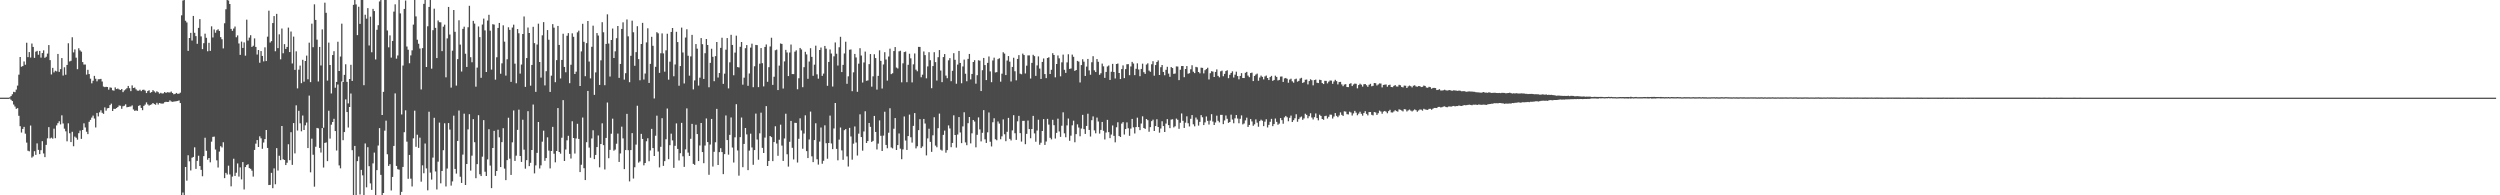 <svg xmlns="http://www.w3.org/2000/svg" width="1920" height="150"><path d="M0 75.000h1v1.000H0zM1 75.000h1v1.000H1zM2 75.000h1v1.000H2zM3 75.000h1v1.000H3zM4 75.000h1v1.000H4zM5 75.000h1v1.000H5zM6 75.000h1v1.000H6zM7 74.746h1v1.000H7zM8 73.803h1v2.863H8zM9 72.382h1v5.223H9zM10 70.491h1v9.769H10zM11 70.802h1v11.005H11zM12 68.797h1v14.836H12zM13 65.753h1v17.297H13zM14 57.344h1v31.572H14zM15 43.758h1v53.152H15zM16 51.276h1v50.513H16zM17 50.727h1v48.288H17zM18 47.216h1v50.236H18zM19 49.729h1v52.946H19zM20 32.808h1v76.702H20zM21 43.895h1v71.850H21zM22 39.990h1v76.242H22zM23 44.186h1v52.229H23zM24 33.426h1v87.597H24zM25 36.063h1v84.074H25zM26 44.458h1v71.666H26zM27 39.690h1v79.256H27zM28 39.088h1v71.062H28zM29 42.014h1v73.081H29zM30 39.109h1v79.270H30zM31 44.263h1v71.069H31zM32 40.739h1v67.711H32zM33 38.676h1v79.197H33zM34 44.394h1v76.306H34zM35 43.584h1v67.659H35zM36 41.174h1v65.054H36zM37 34.628h1v63.023H37zM38 46.163h1v60.172H38zM39 57.177h1v48.574H39zM40 52.105h1v54.376H40zM41 55.589h1v43.216H41zM42 54.339h1v51.822H42zM43 54.817h1v41.492H43zM44 41.412h1v53.209H44zM45 55.199h1v37.910H45zM46 53.101h1v42.460H46zM47 44.572h1v44.024H47zM48 57.992h1v36.812H48zM49 51.672h1v47.162H49zM50 57.401h1v43.461H50zM51 49.857h1v58.677H51zM52 33.220h1v61.522H52zM53 47.182h1v55.159H53zM54 46.678h1v62.426H54zM55 28.633h1v72.584H55zM56 40.228h1v72.090H56zM57 37.942h1v66.992H57zM58 44.268h1v61.488H58zM59 53.167h1v54.083H59zM60 37.065h1v65.239H60zM61 38.713h1v61.568H61zM62 39.693h1v66.972H62zM63 47.667h1v52.165H63zM64 49.585h1v45.129H64zM65 49.567h1v48.347H65zM66 57.319h1v43.861H66zM67 53.627h1v49.368H67zM68 56.868h1v36.672H68zM69 60.411h1v31.646H69zM70 64.016h1v26.294H70zM71 61.990h1v26.809H71zM72 58.282h1v32.776H72zM73 60.450h1v37.434H73zM74 62.448h1v24.282H74zM75 60.869h1v28.510H75zM76 60.837h1v25.413H76zM77 60.571h1v24.147H77zM78 62.636h1v24.003H78zM79 66.438h1v20.998H79zM80 66.920h1v15.571H80zM81 66.669h1v18.299H81zM82 66.836h1v16.386H82zM83 68.873h1v14.083H83zM84 67.147h1v13.596H84zM85 67.365h1v12.254H85zM86 69.321h1v15.908H86zM87 69.617h1v13.960H87zM88 67.106h1v16.574H88zM89 68.378h1v14.635H89zM90 67.982h1v14.260H90zM91 68.683h1v12.291H91zM92 69.104h1v12.115H92zM93 68.349h1v15.214H93zM94 70.757h1v10.868H94zM95 69.431h1v11.756H95zM96 68.639h1v11.481H96zM97 67.744h1v14.653H97zM98 66.007h1v16.146H98zM99 67.749h1v14.193H99zM100 70.010h1v11.772H100zM101 65.586h1v15.379H101zM102 67.598h1v16.480H102zM103 67.227h1v17.924H103zM104 68.612h1v16.175H104zM105 69.559h1v15.608H105zM106 69.695h1v11.607H106zM107 68.923h1v11.895H107zM108 69.978h1v12.893H108zM109 69.019h1v15.628H109zM110 68.850h1v12.438H110zM111 69.605h1v10.721H111zM112 71.489h1v7.153H112zM113 69.930h1v10.233H113zM114 69.337h1v11.753H114zM115 71.205h1v9.311H115zM116 70.695h1v9.421H116zM117 69.218h1v9.892H117zM118 70.198h1v9.730H118zM119 71.132h1v9.327H119zM120 70.068h1v8.894H120zM121 70.814h1v9.446H121zM122 71.926h1v7.201H122zM123 71.246h1v8.233H123zM124 71.844h1v7.789H124zM125 71.697h1v7.775H125zM126 70.670h1v7.832H126zM127 71.388h1v6.777H127zM128 70.789h1v7.546H128zM129 70.956h1v7.272H129zM130 71.031h1v6.004H130zM131 70.301h1v7.636H131zM132 71.416h1v6.839H132zM133 72.395h1v5.647H133zM134 72.100h1v5.754H134zM135 71.363h1v6.352H135zM136 72.050h1v5.454H136zM137 71.919h1v5.203H137zM138 71.155h1v8.011H138zM139 11.751h1v138.249H139zM140 0.396h1v147.455H140zM141 0.000h1v149.922H141zM142 15.932h1v112.332H142zM143 17.260h1v121.506H143zM144 39.072h1v80.192H144zM145 29.173h1v94.724H145zM146 25.227h1v105.690H146zM147 31.137h1v89.993H147zM148 12.234h1v108.267H148zM149 25.172h1v88.002H149zM150 27.775h1v101.893H150zM151 33.659h1v89.872H151zM152 21.394h1v98.196H152zM153 14.701h1v112.840H153zM154 27.958h1v102.481H154zM155 37.756h1v97.595H155zM156 33.188h1v86.700H156zM157 25.866h1v79.906H157zM158 29.041h1v86.759H158zM159 39.386h1v83.269H159zM160 32.872h1v88.494H160zM161 39.043h1v85.635H161zM162 20.215h1v88.585H162zM163 28.764h1v76.335H163zM164 22.643h1v82.243H164zM165 25.124h1v89.739H165zM166 23.220h1v99.924H166zM167 22.499h1v106.175H167zM168 23.742h1v92.676H168zM169 28.498h1v83.781H169zM170 30.180h1v83.065H170zM171 37.154h1v72.124H171zM172 17.871h1v118.915H172zM173 7.114h1v125.644H173zM174 0.000h1v134.030H174zM175 0.435h1v126.800H175zM176 3.088h1v130.886H176zM177 22.186h1v120.943H177zM178 23.648h1v111.957H178zM179 21.904h1v100.018H179zM180 20.352h1v114.786H180zM181 28.635h1v104.013H181zM182 27.182h1v98.368H182zM183 33.405h1v102.220H183zM184 42.121h1v86.450H184zM185 31.975h1v105.789H185zM186 36.806h1v87.647H186zM187 32.554h1v112.958H187zM188 42.764h1v85.535H188zM189 15.122h1v111.636H189zM190 31.153h1v94.953H190zM191 28.867h1v100.272H191zM192 27.040h1v102.603H192zM193 36.044h1v95.052H193zM194 35.122h1v100.522H194zM195 29.471h1v85.653H195zM196 36.044h1v74.280H196zM197 41.888h1v65.688H197zM198 38.390h1v74.500H198zM199 48.180h1v56.521H199zM200 39.240h1v67.008H200zM201 42.934h1v71.335H201zM202 47.145h1v62.316H202zM203 36.353h1v70.469H203zM204 46.882h1v52.948H204zM205 28.180h1v85.424H205zM206 8.205h1v133.937H206zM207 32.691h1v109.286H207zM208 31.574h1v101.186H208zM209 17.695h1v126.851H209zM210 12.344h1v117.004H210zM211 39.368h1v102.168H211zM212 10.668h1v103.112H212zM213 36.983h1v94.008H213zM214 26.369h1v93.246H214zM215 45.547h1v77.414H215zM216 21.906h1v74.838H216zM217 40.890h1v81.422H217zM218 33.909h1v88.968H218zM219 37.598h1v89.169H219zM220 36.042h1v88.950H220zM221 21.176h1v89.622H221zM222 39.995h1v83.028H222zM223 24.209h1v77.296H223zM224 48.740h1v77.897H224zM225 28.104h1v66.395H225zM226 53.634h1v64.198H226zM227 39.407h1v41.494H227zM228 67.882h1v32.353H228zM229 53.517h1v31.584H229zM230 50.404h1v44.292H230zM231 63.902h1v36.974H231zM232 45.923h1v42.806H232zM233 62.707h1v37.121H233zM234 46.829h1v49.405H234zM235 42.689h1v51.410H235zM236 60.867h1v52.823H236zM237 32.769h1v40.652H237zM238 63.062h1v69.305H238zM239 18.157h1v88.359H239zM240 36.241h1v82.596H240zM241 3.326h1v140.050H241zM242 15.319h1v97.349H242zM243 30.469h1v67.763H243zM244 62.569h1v36.063H244zM245 36.026h1v77.599H245zM246 50.258h1v66.865H246zM247 22.575h1v75.786H247zM248 98.118h1v30.566H248zM249 2.035h1v107.738H249zM250 9.842h1v99.501H250zM251 61.878h1v61.877H251zM252 32.696h1v52.355H252zM253 49.924h1v56.532H253zM254 71.789h1v23.962H254zM255 42.279h1v51.426H255zM256 39.317h1v51.915H256zM257 67.376h1v33.296H257zM258 62.901h1v52.704H258zM259 32.030h1v32.888H259zM260 54.520h1v72.521H260zM261 43.442h1v85.851H261zM262 18.162h1v44.408H262zM263 62.970h1v44.713H263zM264 57.491h1v43.912H264zM265 49.347h1v27.010H265zM266 62.881h1v23.161H266zM267 79.422h1v18.531H267zM268 60.693h1v21.490H268zM269 49.791h1v22.060H269zM270 62.171h1v53.200H270zM271 3.763h1v146.237H271zM272 0.000h1v112.094H272zM273 3.392h1v146.608H273zM274 26.983h1v96.777H274zM275 5.175h1v115.026H275zM276 18.313h1v131.062H276zM277 0.000h1v130.480H277zM278 0.000h1v134.655H278zM279 65.433h1v84.567H279zM280 11.314h1v98.889H280zM281 14.317h1v129.556H281zM282 6.228h1v106.843H282zM283 34.909h1v92.747H283zM284 12.778h1v128.084H284zM285 40.148h1v105.654H285zM286 6.809h1v118.702H286zM287 8.510h1v108.702H287zM288 45.676h1v104.324H288zM289 22.895h1v107.771H289zM290 19.373h1v92.408H290zM291 1.103h1v97.308H291zM292 0.000h1v134.321H292zM293 88.328h1v61.672H293zM294 70.548h1v77.687H294zM295 0.000h1v100.343H295zM296 0.000h1v92.682H296zM297 23.421h1v95.058H297zM298 36.374h1v91.083H298zM299 27.171h1v98.911H299zM300 44.257h1v102.042H300zM301 31.421h1v104.484H301zM302 8.920h1v103.135H302zM303 3.351h1v68.358H303zM304 45.051h1v82.381H304zM305 42.613h1v87.336H305zM306 0.000h1v130.316H306zM307 10.270h1v139.416H307zM308 87.902h1v59.436H308zM309 50.327h1v77.895H309zM310 6.841h1v94.714H310zM311 0.398h1v84.357H311zM312 35.715h1v73.097H312zM313 38.205h1v99.126H313zM314 48.564h1v70.415H314zM315 42.561h1v94.667H315zM316 38.649h1v104.551H316zM317 18.908h1v87.315H317zM318 0.000h1v84.984H318zM319 12.605h1v100.121H319zM320 30.512h1v72.975H320zM321 33.598h1v79.963H321zM322 37.289h1v68.448H322zM323 68.706h1v70.795H323zM324 36.967h1v89.989H324zM325 2.955h1v130.105H325zM326 0.000h1v110.228H326zM327 51.446h1v77.865H327zM328 20.194h1v125.990H328zM329 5.349h1v80.461H329zM330 0.000h1v132.550H330zM331 52.723h1v85.194H331zM332 23.172h1v97.883H332zM333 6.670h1v83.826H333zM334 21.380h1v110.307H334zM335 44.570h1v100.925H335zM336 15.701h1v108.473H336zM337 17.054h1v77.079H337zM338 17.139h1v123.674H338zM339 39.283h1v92.044H339zM340 20.471h1v94.882H340zM341 18.929h1v75.747H341zM342 59.413h1v83.812H342zM343 29.478h1v99.943H343zM344 5.328h1v89.191H344zM345 26.505h1v73.039H345zM346 67.271h1v75.249H346zM347 38.937h1v100.399H347zM348 7.663h1v81.183H348zM349 24.406h1v105.324H349zM350 65.728h1v67.611H350zM351 45.422h1v62.825H351zM352 15.582h1v69.329H352zM353 34.234h1v101.520H353zM354 54.957h1v85.542H354zM355 22.176h1v96.583H355zM356 20.462h1v66.832H356zM357 41.247h1v100.845H357zM358 51.393h1v74.542H358zM359 20.963h1v78.423H359zM360 4.431h1v83.295H360zM361 43.911h1v87.130H361zM362 47.811h1v71.721H362zM363 16.047h1v75.472H363zM364 18.114h1v91.105H364zM365 66.579h1v70.280H365zM366 51.938h1v74.130H366zM367 20.318h1v68.177H367zM368 28.503h1v105.308H368zM369 59.731h1v75.464H369zM370 18.832h1v101.478H370zM371 14.287h1v77.978H371zM372 23.360h1v108.526H372zM373 55.302h1v79.854H373zM374 15.788h1v106.612H374zM375 11.391h1v87.855H375zM376 23.547h1v103.616H376zM377 53.442h1v91.044H377zM378 18.569h1v95.074H378zM379 18.876h1v81.652H379zM380 61.189h1v73.862H380zM381 43.984h1v87.336H381zM382 21.435h1v78.201H382zM383 17.608h1v87.843H383zM384 56.609h1v71.717H384zM385 48.656h1v60.499H385zM386 19.469h1v78.974H386zM387 32.023h1v97.482H387zM388 58.040h1v80.294H388zM389 45.538h1v77.425H389zM390 20.947h1v69.452H390zM391 22.952h1v98.913H391zM392 62.899h1v71.438H392zM393 21.146h1v88.143H393zM394 18.954h1v65.900H394zM395 48.885h1v74.695H395zM396 63.929h1v55.610H396zM397 22.348h1v77.409H397zM398 25.523h1v58.695H398zM399 56.529h1v63.260H399zM400 49.585h1v74.759H400zM401 26.109h1v65.850H401zM402 12.650h1v102.289H402zM403 66.733h1v62.805H403zM404 44.582h1v78.396H404zM405 21.153h1v64.231H405zM406 25.335h1v102.259H406zM407 65.788h1v59.222H407zM408 49.876h1v65.345H408zM409 20.572h1v59.711H409zM410 33.115h1v100.073H410zM411 70.567h1v56.462H411zM412 34.213h1v83.184H412zM413 18.153h1v75.538H413zM414 47.639h1v81.717H414zM415 59.608h1v67.355H415zM416 27.150h1v81.652H416zM417 16.997h1v83.344H417zM418 65.607h1v57.904H418zM419 54.680h1v66.709H419zM420 23.080h1v82.412H420zM421 30.531h1v85.141H421zM422 70.626h1v58.714H422zM423 58.118h1v57.828H423zM424 18.510h1v78.949H424zM425 21.245h1v96.827H425zM426 63.137h1v61.539H426zM427 46.179h1v69.787H427zM428 19.915h1v63.103H428zM429 34.486h1v82.261H429zM430 60.265h1v57.746H430zM431 46.051h1v59.723H431zM432 25.916h1v50.979H432zM433 51.423h1v72.214H433zM434 55.515h1v59.302H434zM435 27.422h1v80.377H435zM436 25.468h1v78.803H436zM437 63.913h1v54.274H437zM438 49.741h1v72.031H438zM439 25.596h1v67.512H439zM440 28.255h1v77.754H440zM441 56.824h1v61.115H441zM442 55.037h1v51.312H442zM443 24.822h1v70.249H443zM444 23.547h1v83.156H444zM445 66.037h1v66.112H445zM446 39.459h1v87.061H446zM447 18.288h1v71.995H447zM448 32.098h1v97.093H448zM449 58.514h1v79.760H449zM450 33.147h1v76.065H450zM451 16.127h1v53.714H451zM452 47.232h1v66.102H452zM453 60.223h1v60.941H453zM454 35.930h1v70.426H454zM455 19.707h1v80.343H455zM456 72.883h1v49.348H456zM457 55.614h1v63.379H457zM458 25.385h1v87.567H458zM459 27.278h1v76.777H459zM460 65.215h1v63.294H460zM461 46.358h1v64.218H461zM462 17.068h1v77.665H462zM463 24.792h1v86.672H463zM464 65.421h1v64.734H464zM465 33.765h1v72.144H465zM466 11.021h1v67.749H466zM467 33.430h1v88.093H467zM468 58.768h1v56.327H468zM469 30.698h1v72.000H469zM470 21.893h1v69.244H470zM471 44.522h1v71.206H471zM472 39.418h1v75.466H472zM473 29.333h1v81.053H473zM474 19.993h1v82.595H474zM475 59.802h1v64.571H475zM476 49.086h1v68.785H476zM477 22.236h1v75.021H477zM478 17.175h1v89.100H478zM479 61.150h1v68.769H479zM480 56.241h1v59.016H480zM481 14.939h1v72.517H481zM482 27.894h1v87.478H482zM483 63.119h1v76.188H483zM484 42.858h1v72.383H484zM485 15.862h1v86.369H485zM486 24.792h1v112.305H486zM487 50.560h1v77.879H487zM488 40.061h1v71.014H488zM489 20.139h1v61.057H489zM490 45.399h1v79.504H490zM491 61.665h1v62.264H491zM492 33.804h1v68.990H492zM493 17.537h1v89.171H493zM494 61.057h1v65.904H494zM495 56.447h1v68.719H495zM496 32.584h1v75.928H496zM497 21.721h1v84.470H497zM498 63.689h1v60.154H498zM499 49.075h1v66.487H499zM500 28.283h1v70.705H500zM501 35.184h1v78.542H501zM502 75.643h1v44.146H502zM503 51.308h1v52.955H503zM504 24.706h1v64.149H504zM505 25.623h1v90.760H505zM506 55.982h1v72.592H506zM507 40.919h1v71.799H507zM508 25.626h1v65.175H508zM509 41.013h1v86.379H509zM510 55.042h1v68.730H510zM511 38.642h1v68.308H511zM512 25.893h1v57.479H512zM513 61.196h1v61.079H513zM514 47.340h1v64.193H514zM515 24.500h1v78.139H515zM516 21.508h1v86.310H516zM517 58.589h1v70.314H517zM518 49.489h1v62.511H518zM519 24.426h1v70.329H519zM520 32.302h1v82.087H520zM521 65.852h1v57.371H521zM522 50.723h1v66.924H522zM523 21.204h1v73.181H523zM524 40.318h1v79.732H524zM525 64.091h1v64.059H525zM526 28.802h1v85.912H526zM527 22.497h1v60.750H527zM528 42.810h1v74.372H528zM529 58.127h1v61.648H529zM530 43.332h1v63.257H530zM531 26.797h1v68.326H531zM532 68.642h1v57.229H532zM533 61.743h1v64.853H533zM534 33.852h1v61.945H534zM535 37.367h1v65.592H535zM536 65.749h1v57.954H536zM537 59.633h1v52.088H537zM538 29.247h1v65.204H538zM539 33.955h1v82.820H539zM540 60.610h1v64.727H540zM541 40.871h1v70.916H541zM542 29.942h1v61.062H542zM543 34.550h1v74.562H543zM544 67.028h1v67.238H544zM545 48.280h1v62.747H545zM546 37.429h1v53.902H546zM547 43.623h1v84.251H547zM548 62.375h1v54.196H548zM549 43.121h1v66.141H549zM550 32.254h1v51.366H550zM551 59.523h1v67.217H551zM552 56.065h1v60.795H552zM553 36.754h1v77.077H553zM554 28.992h1v87.773H554zM555 64.394h1v69.353H555zM556 56.564h1v61.834H556zM557 38.129h1v50.572H557zM558 29.253h1v78.322H558zM559 67.882h1v50.914H559zM560 47.866h1v55.708H560zM561 26.733h1v63.474H561zM562 34.504h1v78.794H562zM563 57.804h1v67.043H563zM564 40.400h1v65.070H564zM565 27.386h1v52.625H565zM566 51.501h1v64.031H566zM567 51.798h1v83.104H567zM568 35.932h1v69.400H568zM569 32.259h1v58.022H569zM570 65.016h1v63.393H570zM571 59.644h1v50.886H571zM572 37.003h1v61.282H572zM573 34.600h1v68.597H573zM574 65.872h1v64.812H574zM575 56.440h1v59.236H575zM576 36.548h1v66.118H576zM577 33.559h1v79.709H577zM578 66.987h1v59.591H578zM579 50.871h1v64.404H579zM580 34.506h1v52.762H580zM581 34.660h1v72.486H581zM582 66.930h1v55.757H582zM583 48.921h1v53.472H583zM584 36.916h1v49.604H584zM585 48.560h1v64.994H585zM586 66.367h1v51.113H586zM587 36.026h1v69.675H587zM588 34.140h1v47.354H588zM589 62.803h1v64.670H589zM590 51.627h1v72.003H590zM591 35.674h1v68.787H591zM592 28.970h1v76.328H592zM593 65.183h1v58.563H593zM594 58.935h1v50.154H594zM595 38.585h1v58.411H595zM596 38.079h1v72.151H596zM597 69.164h1v50.481H597zM598 50.400h1v56.910H598zM599 33.378h1v62.378H599zM600 33.721h1v78.121H600zM601 67.996h1v55.597H601zM602 47.134h1v59.188H602zM603 38.278h1v49.093H603zM604 40.297h1v78.201H604zM605 58.424h1v69.506H605zM606 40.327h1v68.601H606zM607 34.225h1v58.652H607zM608 56.875h1v56.629H608zM609 56.930h1v65.553H609zM610 39.670h1v54.619H610zM611 38.654h1v55.763H611zM612 68.557h1v56.258H612zM613 60.127h1v46.471H613zM614 36.813h1v54.081H614zM615 37.988h1v62.229H615zM616 66.989h1v47.238H616zM617 51.624h1v50.916H617zM618 39.780h1v48.796H618zM619 41.769h1v74.308H619zM620 60.526h1v60.859H620zM621 47.237h1v59.856H621zM622 37.012h1v48.677H622zM623 43.698h1v76.349H623zM624 58.193h1v66.315H624zM625 49.686h1v57.871H625zM626 35.083h1v59.572H626zM627 57.092h1v65.226H627zM628 60.439h1v65.956H628zM629 38.393h1v70.380H629zM630 36.504h1v61.442H630zM631 58.253h1v67.519H631zM632 56.529h1v66.961H632zM633 35.275h1v60.975H633zM634 37.379h1v72.609H634zM635 65.895h1v56.034H635zM636 47.562h1v62.275H636zM637 37.971h1v50.812H637zM638 41.089h1v69.103H638zM639 66.458h1v48.087H639zM640 43.270h1v55.408H640zM641 32.611h1v46.488H641zM642 41.261h1v73.058H642zM643 50.347h1v72.790H643zM644 36.296h1v70.931H644zM645 28.253h1v69.693H645zM646 55.350h1v60.145H646zM647 49.823h1v72.921H647zM648 41.064h1v58.929H648zM649 32.066h1v67.036H649zM650 64.346h1v55.778H650zM651 58.628h1v69.254H651zM652 38.194h1v60.011H652zM653 37.965h1v66.860H653zM654 70.065h1v52.571H654zM655 55.536h1v54.798H655zM656 41.437h1v55.678H656zM657 44.140h1v65.340H657zM658 70.516h1v48.929H658zM659 48.907h1v53.770H659zM660 37.001h1v50.821H660zM661 42.629h1v62.614H661zM662 63.380h1v52.353H662zM663 47.978h1v53.003H663zM664 39.619h1v45.825H664zM665 62.043h1v47.787H665zM666 61.750h1v46.606H666zM667 49.262h1v45.212H667zM668 41.510h1v55.898H668zM669 66.570h1v42.459H669zM670 58.610h1v49.565H670zM671 41.682h1v47.379H671zM672 44.616h1v56.697H672zM673 68.827h1v45.961H673zM674 58.289h1v52.017H674zM675 38.644h1v53.818H675zM676 46.740h1v57.539H676zM677 68.001h1v47.973H677zM678 49.493h1v54.651H678zM679 40.091h1v45.701H679zM680 45.742h1v65.571H680zM681 61.922h1v51.937H681zM682 43.442h1v58.501H682zM683 37.367h1v45.774H683zM684 56.946h1v56.283H684zM685 56.273h1v57.679H685zM686 39.207h1v59.652H686zM687 36.172h1v54.488H687zM688 51.888h1v63.319H688zM689 52.590h1v58.799H689zM690 39.404h1v63.120H690zM691 38.976h1v75.200H691zM692 63.238h1v59.046H692zM693 48.653h1v66.068H693zM694 39.983h1v49.457H694zM695 39.581h1v68.336H695zM696 63.110h1v52.038H696zM697 49.747h1v54.777H697zM698 41.267h1v46.736H698zM699 44.792h1v60.629H699zM700 63.293h1v46.237H700zM701 49.404h1v47.253H701zM702 41.043h1v45.772H702zM703 53.485h1v60.465H703zM704 54.721h1v57.620H704zM705 35.973h1v63.978H705zM706 36.058h1v55.470H706zM707 59.319h1v54.379H707zM708 57.353h1v55.118H708zM709 39.535h1v51.829H709zM710 42.350h1v52.534H710zM711 60.173h1v59.163H711zM712 50.970h1v55.333H712zM713 40.070h1v58.791H713zM714 46.243h1v62.735H714zM715 67.754h1v48.900H715zM716 50.723h1v53.225H716zM717 40.079h1v49.963H717zM718 47.713h1v64.086H718zM719 61.876h1v51.216H719zM720 43.906h1v54.541H720zM721 38.441h1v48.780H721zM722 54.163h1v60.765H722zM723 63.057h1v52.589H723zM724 43.813h1v59.766H724zM725 41.544h1v58.764H725zM726 58.042h1v59.218H726zM727 60.052h1v55.226H727zM728 46.360h1v49.966H728zM729 44.639h1v54.005H729zM730 62.368h1v50.671H730zM731 54.389h1v55.386H731zM732 40.878h1v47.690H732zM733 45.925h1v57.734H733zM734 64.320h1v49.028H734zM735 49.626h1v53.671H735zM736 39.139h1v50.757H736zM737 48.338h1v53.378H737zM738 63.934h1v46.013H738zM739 51.043h1v46.015H739zM740 45.760h1v40.462H740zM741 56.609h1v52.758H741zM742 62.430h1v49.092H742zM743 45.209h1v49.407H743zM744 41.405h1v48.448H744zM745 60.974h1v49.156H745zM746 56.758h1v45.624H746zM747 47.619h1v44.539H747zM748 46.241h1v47.091H748zM749 64.238h1v48.925H749zM750 57.731h1v45.805H750zM751 46.275h1v43.907H751zM752 46.582h1v52.818H752zM753 69.926h1v38.648H753zM754 53.890h1v48.087H754zM755 44.499h1v40.103H755zM756 49.958h1v57.073H756zM757 61.482h1v48.316H757zM758 48.294h1v53.328H758zM759 43.389h1v42.980H759zM760 54.831h1v54.026H760zM761 63.128h1v49.350H761zM762 46.431h1v47.484H762zM763 44.273h1v46.569H763zM764 55.666h1v51.296H764zM765 55.380h1v52.339H765zM766 45.415h1v47.867H766zM767 44.724h1v50.220H767zM768 62.727h1v44.237H768zM769 56.561h1v48.158H769zM770 40.160h1v51.531H770zM771 41.151h1v61.941H771zM772 57.648h1v50.808H772zM773 46.516h1v54.704H773zM774 43.037h1v47.489H774zM775 47.385h1v59.240H775zM776 62.556h1v45.340H776zM777 51.425h1v48.705H777zM778 44.353h1v44.101H778zM779 54.753h1v47.611H779zM780 61.688h1v45.729H780zM781 45.257h1v47.908H781zM782 42.320h1v46.672H782zM783 56.566h1v45.658H783zM784 57.026h1v51.712H784zM785 41.155h1v51.657H785zM786 42.281h1v50.476H786zM787 56.419h1v54.345H787zM788 50.448h1v52.385H788zM789 42.563h1v50.030H789zM790 42.556h1v56.573H790zM791 60.317h1v45.869H791zM792 48.289h1v50.769H792zM793 42.112h1v46.896H793zM794 43.108h1v59.348H794zM795 58.282h1v50.595H795zM796 50.249h1v49.979H796zM797 43.320h1v48.624H797zM798 52.698h1v58.471H798zM799 60.622h1v49.016H799zM800 47.552h1v53.042H800zM801 44.877h1v46.633H801zM802 56.866h1v54.429H802zM803 59.999h1v48.705H803zM804 44.563h1v46.740H804zM805 43.996h1v51.678H805zM806 56.813h1v49.041H806zM807 53.586h1v53.472H807zM808 40.867h1v51.126H808zM809 42.220h1v53.957H809zM810 59.409h1v46.972H810zM811 49.139h1v52.909H811zM812 42.620h1v48.494H812zM813 44.797h1v56.173H813zM814 58.612h1v46.498H814zM815 47.848h1v48.695H815zM816 41.952h1v44.339H816zM817 53.616h1v48.778H817zM818 55.952h1v49.444H818zM819 47.937h1v48.354H819zM820 41.686h1v49.361H820zM821 52.950h1v55.203H821zM822 52.579h1v51.634H822zM823 41.924h1v54.314H823zM824 43.648h1v49.025H824zM825 54.481h1v54.779H825zM826 53.762h1v49.229H826zM827 46.765h1v48.739H827zM828 47.289h1v50.680H828zM829 63.318h1v41.339H829zM830 49.965h1v48.766H830zM831 45.504h1v42.733H831zM832 47.385h1v51.806H832zM833 58.312h1v44.544H833zM834 51.167h1v45.569H834zM835 45.241h1v42.085H835zM836 54.080h1v45.702H836zM837 57.417h1v47.464H837zM838 47.843h1v44.456H838zM839 43.151h1v46.237H839zM840 54.000h1v46.141H840zM841 55.346h1v47.038H841zM842 45.358h1v44.951H842zM843 47.468h1v45.871H843zM844 57.429h1v45.171H844zM845 56.250h1v43.534H845zM846 48.855h1v44.774H846zM847 50.928h1v49.538H847zM848 59.807h1v47.306H848zM849 55.229h1v46.567H849zM850 51.052h1v40.989H850zM851 50.256h1v51.197H851zM852 61.400h1v44.667H852zM853 55.083h1v48.229H853zM854 49.043h1v47.299H854zM855 55.273h1v49.062H855zM856 60.249h1v49.085H856zM857 49.134h1v48.620H857zM858 48.772h1v45.118H858zM859 56.060h1v48.313H859zM860 60.736h1v44.491H860zM861 53.053h1v41.872H861zM862 50.208h1v43.582H862zM863 60.017h1v43.314H863zM864 53.085h1v46.049H864zM865 49.363h1v44.653H865zM866 49.235h1v49.281H866zM867 57.751h1v46.523H867zM868 51.041h1v47.709H868zM869 47.514h1v43.806H869zM870 48.791h1v48.991H870zM871 57.692h1v44.788H871zM872 52.853h1v44.736H872zM873 48.633h1v41.716H873zM874 53.373h1v44.207H874zM875 58.525h1v41.433H875zM876 52.947h1v41.918H876zM877 48.914h1v40.419H877zM878 55.467h1v42.838H878zM879 56.754h1v42.241H879zM880 49.544h1v41.852H880zM881 48.656h1v43.673H881zM882 54.222h1v46.949H882zM883 55.163h1v42.481H883zM884 49.356h1v43.667H884zM885 46.994h1v44.916H885zM886 58.095h1v42.504H886zM887 49.965h1v46.855H887zM888 47.621h1v43.994H888zM889 46.381h1v51.140H889zM890 57.619h1v44.246H890zM891 51.622h1v47.107H891zM892 49.912h1v43.218H892zM893 55.238h1v41.579H893zM894 57.786h1v43.578H894zM895 53.627h1v41.279H895zM896 51.292h1v40.224H896zM897 56.545h1v39.535H897zM898 58.958h1v39.428H898zM899 51.498h1v40.373H899zM900 52.256h1v39.350H900zM901 56.719h1v41.126H901zM902 56.477h1v40.513H902zM903 50.997h1v40.112H903zM904 51.086h1v40.897H904zM905 61.533h1v37.407H905zM906 53.556h1v40.716H906zM907 50.745h1v36.406H907zM908 50.700h1v42.078H908zM909 59.308h1v38.956H909zM910 52.972h1v41.259H910zM911 50.716h1v38.606H911zM912 56.632h1v38.016H912zM913 56.202h1v40.932H913zM914 53.174h1v38.066H914zM915 50.114h1v38.279H915zM916 55.074h1v40.414H916zM917 56.165h1v40.861H917zM918 51.361h1v38.910H918zM919 51.688h1v40.128H919zM920 55.289h1v41.147H920zM921 56.326h1v37.269H921zM922 51.952h1v36.473H922zM923 52.110h1v37.938H923zM924 56.383h1v39.670H924zM925 53.922h1v40.069H925zM926 53.036h1v36.397H926zM927 52.045h1v40.790H927zM928 61.052h1v34.603H928zM929 56.229h1v36.413H929zM930 54.705h1v33.023H930zM931 54.975h1v38.347H931zM932 59.145h1v36.839H932zM933 55.250h1v38.828H933zM934 53.293h1v35.530H934zM935 58.276h1v34.498H935zM936 59.399h1v34.605H936zM937 54.765h1v33.470H937zM938 54.240h1v33.964H938zM939 58.557h1v36.766H939zM940 56.712h1v35.795H940zM941 54.561h1v34.095H941zM942 53.959h1v37.272H942zM943 60.036h1v34.326H943zM944 57.445h1v36.233H944zM945 56.005h1v32.048H945zM946 54.776h1v37.018H946zM947 59.525h1v35.139H947zM948 57.369h1v33.527H948zM949 55.046h1v33.259H949zM950 58.411h1v32.602H950zM951 60.903h1v33.740H951zM952 58.337h1v32.905H952zM953 56.161h1v32.481H953zM954 59.894h1v35.626H954zM955 59.942h1v34.864H955zM956 55.936h1v36.530H956zM957 55.183h1v35.196H957zM958 58.079h1v39.430H958zM959 59.274h1v36.684H959zM960 56.094h1v35.335H960zM961 55.779h1v37.496H961zM962 62.254h1v34.351H962zM963 58.321h1v37.148H963zM964 57.241h1v34.445H964zM965 56.550h1v37.652H965zM966 62.006h1v35.342H966zM967 59.548h1v33.486H967zM968 58.040h1v33.854H968zM969 59.040h1v33.701H969zM970 60.983h1v35.864H970zM971 58.649h1v34.793H971zM972 57.992h1v33.589H972zM973 59.905h1v37.979H973zM974 61.485h1v34.434H974zM975 59.180h1v34.340H975zM976 58.273h1v33.035H976zM977 62.107h1v34.763H977zM978 61.409h1v33.889H978zM979 58.113h1v32.902H979zM980 59.100h1v34.502H980zM981 61.812h1v33.964H981zM982 61.331h1v33.600H982zM983 58.827h1v31.829H983zM984 58.722h1v33.525H984zM985 62.917h1v32.110H985zM986 60.235h1v29.924H986zM987 59.859h1v29.192H987zM988 60.528h1v29.549H988zM989 63.528h1v29.622H989zM990 61.077h1v29.373H990zM991 60.434h1v28.334H991zM992 62.487h1v31.209H992zM993 63.503h1v28.803H993zM994 60.876h1v29.941H994zM995 60.441h1v27.320H995zM996 62.739h1v30.749H996zM997 62.082h1v29.426H997zM998 60.326h1v29.828H998zM999 59.736h1v29.746H999zM1000 63.702h1v28.329H1000zM1001 63.148h1v27.762H1001zM1002 61.246h1v26.100H1002zM1003 61.061h1v27.153H1003zM1004 64.831h1v25.990H1004zM1005 62.240h1v26.983H1005zM1006 60.864h1v26.116H1006zM1007 61.590h1v28.677H1007zM1008 65.511h1v26.224H1008zM1009 61.480h1v28.528H1009zM1010 61.123h1v26.027H1010zM1011 63.542h1v27.118H1011zM1012 63.819h1v28.618H1012zM1013 61.217h1v26.917H1013zM1014 61.485h1v27.574H1014zM1015 63.773h1v27.629H1015zM1016 64.554h1v27.441H1016zM1017 62.036h1v27.153H1017zM1018 62.100h1v26.764H1018zM1019 64.057h1v26.997H1019zM1020 62.723h1v26.988H1020zM1021 61.821h1v26.178H1021zM1022 61.892h1v26.228H1022zM1023 64.352h1v26.661H1023zM1024 62.553h1v26.940H1024zM1025 61.269h1v25.544H1025zM1026 62.288h1v26.679H1026zM1027 64.835h1v25.159H1027zM1028 63.016h1v25.670H1028zM1029 62.878h1v23.422H1029zM1030 64.840h1v23.369H1030zM1031 66.213h1v22.820H1031zM1032 64.895h1v20.609H1032zM1033 64.609h1v21.108H1033zM1034 66.838h1v20.849H1034zM1035 66.925h1v20.987H1035zM1036 64.389h1v21.369H1036zM1037 63.911h1v22.467H1037zM1038 66.078h1v22.632H1038zM1039 64.886h1v22.184H1039zM1040 64.215h1v20.920H1040zM1041 64.364h1v22.179H1041zM1042 67.845h1v20.673H1042zM1043 65.316h1v21.914H1043zM1044 64.256h1v21.570H1044zM1045 65.009h1v22.410H1045zM1046 66.488h1v22.353H1046zM1047 64.703h1v22.115H1047zM1048 64.503h1v20.879H1048zM1049 65.497h1v21.971H1049zM1050 66.644h1v21.996H1050zM1051 65.064h1v21.016H1051zM1052 64.366h1v21.666H1052zM1053 66.277h1v21.868H1053zM1054 65.877h1v22.728H1054zM1055 63.732h1v22.332H1055zM1056 63.881h1v22.483H1056zM1057 65.632h1v22.662H1057zM1058 64.888h1v22.078H1058zM1059 64.041h1v20.904H1059zM1060 64.135h1v21.518H1060zM1061 67.138h1v20.190H1061zM1062 65.240h1v20.481H1062zM1063 65.009h1v20.206H1063zM1064 64.858h1v20.895H1064zM1065 66.607h1v20.387H1065zM1066 65.403h1v19.924H1066zM1067 65.018h1v19.284H1067zM1068 66.806h1v19.531H1068zM1069 66.991h1v19.421H1069zM1070 65.959h1v19.645H1070zM1071 65.353h1v19.288H1071zM1072 66.428h1v18.936H1072zM1073 66.534h1v19.245H1073zM1074 65.140h1v18.821H1074zM1075 65.467h1v18.840H1075zM1076 66.767h1v18.100H1076zM1077 67.122h1v18.457H1077zM1078 65.737h1v18.089H1078zM1079 65.838h1v18.199H1079zM1080 67.605h1v18.018H1080zM1081 66.351h1v18.412H1081zM1082 65.687h1v18.416H1082zM1083 66.216h1v18.716H1083zM1084 67.099h1v18.485H1084zM1085 65.861h1v18.988H1085zM1086 65.481h1v18.515H1086zM1087 66.344h1v18.306H1087zM1088 66.600h1v19.204H1088zM1089 66.101h1v18.755H1089zM1090 66.172h1v17.890H1090zM1091 66.868h1v17.372H1091zM1092 66.644h1v18.359H1092zM1093 65.685h1v17.883H1093zM1094 65.973h1v18.103H1094zM1095 67.234h1v17.029H1095zM1096 67.422h1v16.997H1096zM1097 66.682h1v16.938H1097zM1098 66.964h1v16.585H1098zM1099 68.131h1v16.141H1099zM1100 67.516h1v15.990H1100zM1101 67.497h1v15.418H1101zM1102 67.623h1v15.251H1102zM1103 69.170h1v13.820H1103zM1104 68.951h1v13.154H1104zM1105 68.486h1v13.573H1105zM1106 69.498h1v13.033H1106zM1107 69.546h1v12.790H1107zM1108 69.319h1v12.564H1108zM1109 68.891h1v12.779H1109zM1110 69.358h1v12.857H1110zM1111 69.514h1v12.863H1111zM1112 69.333h1v12.474H1112zM1113 69.125h1v12.641H1113zM1114 69.589h1v12.342H1114zM1115 69.669h1v11.904H1115zM1116 69.340h1v12.003H1116zM1117 69.463h1v12.273H1117zM1118 69.559h1v11.920H1118zM1119 69.781h1v11.669H1119zM1120 69.539h1v11.456H1120zM1121 69.669h1v11.641H1121zM1122 70.100h1v11.321H1122zM1123 70.036h1v11.064H1123zM1124 69.976h1v10.703H1124zM1125 70.274h1v10.593H1125zM1126 70.525h1v10.213H1126zM1127 70.248h1v10.293H1127zM1128 70.210h1v10.163H1128zM1129 70.271h1v10.311H1129zM1130 70.294h1v10.575H1130zM1131 70.441h1v9.957H1131zM1132 70.500h1v9.929H1132zM1133 70.807h1v9.529H1133zM1134 70.928h1v9.702H1134zM1135 70.981h1v9.313H1135zM1136 71.068h1v9.258H1136zM1137 71.196h1v9.336H1137zM1138 70.981h1v9.464H1138zM1139 70.674h1v9.684H1139zM1140 71.171h1v9.263H1140zM1141 71.109h1v9.490H1141zM1142 71.288h1v8.940H1142zM1143 70.876h1v9.089H1143zM1144 71.130h1v8.727H1144zM1145 71.397h1v8.260H1145zM1146 71.313h1v8.368H1146zM1147 71.221h1v8.034H1147zM1148 71.251h1v8.073H1148zM1149 71.420h1v7.858H1149zM1150 71.457h1v7.892H1150zM1151 71.395h1v7.711H1151zM1152 71.512h1v7.665H1152zM1153 71.292h1v8.073H1153zM1154 71.310h1v8.077H1154zM1155 71.361h1v8.428H1155zM1156 71.654h1v7.878H1156zM1157 71.535h1v8.059H1157zM1158 71.411h1v8.167H1158zM1159 71.150h1v8.286H1159zM1160 71.532h1v8.048H1160zM1161 71.830h1v7.260H1161zM1162 71.617h1v7.597H1162zM1163 71.757h1v7.171H1163zM1164 71.569h1v7.322H1164zM1165 71.722h1v7.022H1165zM1166 71.851h1v6.750H1166zM1167 71.770h1v7.107H1167zM1168 71.674h1v7.066H1168zM1169 71.800h1v6.690H1169zM1170 71.798h1v6.802H1170zM1171 72.045h1v6.436H1171zM1172 72.034h1v6.400H1172zM1173 72.219h1v6.084H1173zM1174 72.128h1v6.338H1174zM1175 72.130h1v6.013H1175zM1176 72.102h1v6.095H1176zM1177 72.226h1v5.850H1177zM1178 72.414h1v5.555H1178zM1179 72.338h1v5.431H1179zM1180 72.414h1v5.333H1180zM1181 72.457h1v5.498H1181zM1182 72.684h1v5.058H1182zM1183 72.693h1v4.788H1183zM1184 72.453h1v4.916H1184zM1185 72.562h1v4.759H1185zM1186 72.732h1v4.672H1186zM1187 72.485h1v4.818H1187zM1188 72.892h1v4.566H1188zM1189 72.746h1v4.376H1189zM1190 72.931h1v3.905H1190zM1191 72.798h1v4.179H1191zM1192 72.990h1v4.079H1192zM1193 73.119h1v3.674H1193zM1194 73.306h1v3.488H1194zM1195 73.531h1v3.262H1195zM1196 73.382h1v3.303H1196zM1197 73.425h1v3.056H1197zM1198 73.517h1v2.891H1198zM1199 73.583h1v2.978H1199zM1200 73.677h1v2.749H1200zM1201 73.631h1v2.886H1201zM1202 73.686h1v2.664H1202zM1203 73.698h1v2.616H1203zM1204 73.512h1v2.753H1204zM1205 73.846h1v2.447H1205zM1206 73.581h1v2.609H1206zM1207 73.627h1v2.547H1207zM1208 73.661h1v2.520H1208zM1209 73.968h1v2.138H1209zM1210 73.867h1v2.332H1210zM1211 73.828h1v2.227H1211zM1212 73.915h1v2.216H1212zM1213 74.014h1v2.023H1213zM1214 74.151h1v1.891H1214zM1215 74.135h1v2.007H1215zM1216 74.039h1v1.991H1216zM1217 74.316h1v1.643H1217zM1218 74.171h1v1.856H1218zM1219 74.224h1v1.685H1219zM1220 74.190h1v1.774H1220zM1221 74.231h1v1.543H1221zM1222 74.485h1v1.158H1222zM1223 74.444h1v1.199H1223zM1224 74.318h1v1.291H1224zM1225 74.375h1v1.229H1225zM1226 74.446h1v1.298H1226zM1227 74.439h1v1.263H1227zM1228 74.469h1v1.000H1228zM1229 74.375h1v1.209H1229zM1230 74.428h1v1.030H1230zM1231 74.529h1v1.000H1231zM1232 74.613h1v1.000H1232zM1233 74.483h1v1.000H1233zM1234 74.506h1v1.000H1234zM1235 74.366h1v1.000H1235zM1236 74.547h1v1.000H1236zM1237 74.389h1v1.005H1237zM1238 74.561h1v1.000H1238zM1239 74.583h1v1.000H1239zM1240 74.549h1v1.000H1240zM1241 74.696h1v1.000H1241zM1242 74.636h1v1.000H1242zM1243 74.554h1v1.000H1243zM1244 74.506h1v1.000H1244zM1245 74.561h1v1.000H1245zM1246 74.485h1v1.057H1246zM1247 74.554h1v1.122H1247zM1248 74.561h1v1.057H1248zM1249 74.474h1v1.156H1249zM1250 74.490h1v1.215H1250zM1251 74.581h1v1.000H1251zM1252 74.316h1v1.424H1252zM1253 74.526h1v1.000H1253zM1254 74.632h1v1.046H1254zM1255 74.567h1v1.028H1255zM1256 74.460h1v1.039H1256zM1257 74.645h1v1.000H1257zM1258 74.636h1v1.000H1258zM1259 74.622h1v1.000H1259zM1260 74.599h1v1.000H1260zM1261 74.618h1v1.000H1261zM1262 74.492h1v1.037H1262zM1263 74.487h1v1.108H1263zM1264 74.579h1v1.000H1264zM1265 74.453h1v1.158H1265zM1266 74.549h1v1.144H1266zM1267 74.492h1v1.000H1267zM1268 74.458h1v1.261H1268zM1269 74.428h1v1.263H1269zM1270 74.403h1v1.195H1270zM1271 74.478h1v1.218H1271zM1272 74.519h1v1.000H1272zM1273 74.487h1v1.000H1273zM1274 74.542h1v1.000H1274zM1275 74.442h1v1.202H1275zM1276 74.558h1v1.000H1276zM1277 74.547h1v1.000H1277zM1278 74.648h1v1.000H1278zM1279 74.561h1v1.000H1279zM1280 74.636h1v1.000H1280zM1281 74.512h1v1.012H1281zM1282 74.732h1v1.000H1282zM1283 74.503h1v1.000H1283zM1284 74.558h1v1.000H1284zM1285 74.606h1v1.000H1285zM1286 74.632h1v1.000H1286zM1287 74.615h1v1.000H1287zM1288 74.517h1v1.000H1288zM1289 74.643h1v1.000H1289zM1290 74.613h1v1.000H1290zM1291 74.734h1v1.000H1291zM1292 74.739h1v1.000H1292zM1293 74.615h1v1.000H1293zM1294 74.673h1v1.000H1294zM1295 74.673h1v1.000H1295zM1296 74.636h1v1.000H1296zM1297 74.670h1v1.000H1297zM1298 74.728h1v1.000H1298zM1299 74.680h1v1.000H1299zM1300 74.609h1v1.000H1300zM1301 74.714h1v1.000H1301zM1302 74.718h1v1.000H1302zM1303 74.689h1v1.000H1303zM1304 74.657h1v1.000H1304zM1305 74.611h1v1.000H1305zM1306 74.787h1v1.000H1306zM1307 74.622h1v1.000H1307zM1308 74.725h1v1.000H1308zM1309 74.723h1v1.000H1309zM1310 74.716h1v1.000H1310zM1311 74.794h1v1.000H1311zM1312 74.734h1v1.000H1312zM1313 74.757h1v1.000H1313zM1314 74.700h1v1.000H1314zM1315 74.686h1v1.000H1315zM1316 74.645h1v1.000H1316zM1317 74.762h1v1.000H1317zM1318 74.654h1v1.000H1318zM1319 74.760h1v1.000H1319zM1320 74.760h1v1.000H1320zM1321 74.702h1v1.000H1321zM1322 74.609h1v1.000H1322zM1323 74.737h1v1.000H1323zM1324 74.702h1v1.000H1324zM1325 74.583h1v1.000H1325zM1326 74.700h1v1.000H1326zM1327 74.716h1v1.000H1327zM1328 74.732h1v1.000H1328zM1329 74.776h1v1.000H1329zM1330 74.796h1v1.000H1330zM1331 74.689h1v1.000H1331zM1332 74.801h1v1.000H1332zM1333 74.716h1v1.000H1333zM1334 74.753h1v1.000H1334zM1335 74.805h1v1.000H1335zM1336 74.686h1v1.000H1336zM1337 74.728h1v1.000H1337zM1338 74.762h1v1.000H1338zM1339 74.721h1v1.000H1339zM1340 74.801h1v1.000H1340zM1341 74.778h1v1.000H1341zM1342 74.776h1v1.000H1342zM1343 74.792h1v1.000H1343zM1344 74.739h1v1.000H1344zM1345 74.748h1v1.000H1345zM1346 74.760h1v1.000H1346zM1347 74.732h1v1.000H1347zM1348 74.767h1v1.000H1348zM1349 74.849h1v1.000H1349zM1350 74.760h1v1.000H1350zM1351 74.808h1v1.000H1351zM1352 74.723h1v1.000H1352zM1353 74.767h1v1.000H1353zM1354 74.860h1v1.000H1354zM1355 74.712h1v1.000H1355zM1356 74.831h1v1.000H1356zM1357 74.803h1v1.000H1357zM1358 74.757h1v1.000H1358zM1359 74.808h1v1.000H1359zM1360 74.796h1v1.000H1360zM1361 74.712h1v1.000H1361zM1362 74.835h1v1.000H1362zM1363 74.824h1v1.000H1363zM1364 74.831h1v1.000H1364zM1365 74.728h1v1.000H1365zM1366 74.837h1v1.000H1366zM1367 74.803h1v1.000H1367zM1368 74.817h1v1.000H1368zM1369 74.803h1v1.000H1369zM1370 74.789h1v1.000H1370zM1371 74.769h1v1.000H1371zM1372 74.812h1v1.000H1372zM1373 74.835h1v1.000H1373zM1374 74.783h1v1.000H1374zM1375 74.730h1v1.000H1375zM1376 74.831h1v1.000H1376zM1377 74.821h1v1.000H1377zM1378 74.794h1v1.000H1378zM1379 74.769h1v1.000H1379zM1380 74.867h1v1.000H1380zM1381 74.865h1v1.000H1381zM1382 74.799h1v1.000H1382zM1383 74.863h1v1.000H1383zM1384 74.874h1v1.000H1384zM1385 74.812h1v1.000H1385zM1386 74.789h1v1.000H1386zM1387 74.824h1v1.000H1387zM1388 74.808h1v1.000H1388zM1389 74.902h1v1.000H1389zM1390 74.828h1v1.000H1390zM1391 74.835h1v1.000H1391zM1392 74.840h1v1.000H1392zM1393 74.902h1v1.000H1393zM1394 74.812h1v1.000H1394zM1395 74.831h1v1.000H1395zM1396 74.776h1v1.000H1396zM1397 74.860h1v1.000H1397zM1398 74.856h1v1.000H1398zM1399 74.897h1v1.000H1399zM1400 74.835h1v1.000H1400zM1401 74.837h1v1.000H1401zM1402 74.904h1v1.000H1402zM1403 74.794h1v1.000H1403zM1404 74.833h1v1.000H1404zM1405 74.876h1v1.000H1405zM1406 74.824h1v1.000H1406zM1407 74.858h1v1.000H1407zM1408 74.812h1v1.000H1408zM1409 74.860h1v1.000H1409zM1410 74.867h1v1.000H1410zM1411 74.895h1v1.000H1411zM1412 74.927h1v1.000H1412zM1413 74.842h1v1.000H1413zM1414 74.851h1v1.000H1414zM1415 74.856h1v1.000H1415zM1416 74.847h1v1.000H1416zM1417 74.902h1v1.000H1417zM1418 74.858h1v1.000H1418zM1419 74.888h1v1.000H1419zM1420 74.865h1v1.000H1420zM1421 74.924h1v1.000H1421zM1422 74.879h1v1.000H1422zM1423 74.895h1v1.000H1423zM1424 74.858h1v1.000H1424zM1425 74.897h1v1.000H1425zM1426 74.867h1v1.000H1426zM1427 74.892h1v1.000H1427zM1428 74.895h1v1.000H1428zM1429 74.888h1v1.000H1429zM1430 74.929h1v1.000H1430zM1431 74.929h1v1.000H1431zM1432 74.874h1v1.000H1432zM1433 74.913h1v1.000H1433zM1434 74.908h1v1.000H1434zM1435 74.902h1v1.000H1435zM1436 74.883h1v1.000H1436zM1437 74.854h1v1.000H1437zM1438 74.940h1v1.000H1438zM1439 74.888h1v1.000H1439zM1440 74.908h1v1.000H1440zM1441 74.876h1v1.000H1441zM1442 74.927h1v1.000H1442zM1443 74.888h1v1.000H1443zM1444 74.931h1v1.000H1444zM1445 74.918h1v1.000H1445zM1446 74.934h1v1.000H1446zM1447 74.950h1v1.000H1447zM1448 74.897h1v1.000H1448zM1449 74.931h1v1.000H1449zM1450 74.931h1v1.000H1450zM1451 74.899h1v1.000H1451zM1452 74.908h1v1.000H1452zM1453 74.897h1v1.000H1453zM1454 74.927h1v1.000H1454zM1455 74.918h1v1.000H1455zM1456 74.918h1v1.000H1456zM1457 74.931h1v1.000H1457zM1458 74.927h1v1.000H1458zM1459 74.931h1v1.000H1459zM1460 74.934h1v1.000H1460zM1461 74.927h1v1.000H1461zM1462 74.945h1v1.000H1462zM1463 74.934h1v1.000H1463zM1464 74.922h1v1.000H1464zM1465 74.913h1v1.000H1465zM1466 74.915h1v1.000H1466zM1467 74.954h1v1.000H1467zM1468 74.950h1v1.000H1468zM1469 74.940h1v1.000H1469zM1470 74.947h1v1.000H1470zM1471 74.952h1v1.000H1471zM1472 74.922h1v1.000H1472zM1473 74.934h1v1.000H1473zM1474 74.961h1v1.000H1474zM1475 74.924h1v1.000H1475zM1476 74.961h1v1.000H1476zM1477 74.954h1v1.000H1477zM1478 74.934h1v1.000H1478zM1479 74.943h1v1.000H1479zM1480 74.959h1v1.000H1480zM1481 74.963h1v1.000H1481zM1482 74.943h1v1.000H1482zM1483 74.936h1v1.000H1483zM1484 74.950h1v1.000H1484zM1485 74.950h1v1.000H1485zM1486 74.950h1v1.000H1486zM1487 74.943h1v1.000H1487zM1488 74.966h1v1.000H1488zM1489 74.954h1v1.000H1489zM1490 74.961h1v1.000H1490zM1491 74.973h1v1.000H1491zM1492 74.931h1v1.000H1492zM1493 74.947h1v1.000H1493zM1494 74.961h1v1.000H1494zM1495 74.959h1v1.000H1495zM1496 74.954h1v1.000H1496zM1497 74.966h1v1.000H1497zM1498 74.970h1v1.000H1498zM1499 74.963h1v1.000H1499zM1500 74.973h1v1.000H1500zM1501 74.952h1v1.000H1501zM1502 74.947h1v1.000H1502zM1503 74.957h1v1.000H1503zM1504 74.952h1v1.000H1504zM1505 74.959h1v1.000H1505zM1506 74.945h1v1.000H1506zM1507 74.963h1v1.000H1507zM1508 74.940h1v1.000H1508zM1509 74.986h1v1.000H1509zM1510 74.940h1v1.000H1510zM1511 74.959h1v1.000H1511zM1512 74.957h1v1.000H1512zM1513 74.945h1v1.000H1513zM1514 74.959h1v1.000H1514zM1515 74.963h1v1.000H1515zM1516 74.947h1v1.000H1516zM1517 74.979h1v1.000H1517zM1518 74.973h1v1.000H1518zM1519 74.968h1v1.000H1519zM1520 74.959h1v1.000H1520zM1521 74.963h1v1.000H1521zM1522 74.961h1v1.000H1522zM1523 74.977h1v1.000H1523zM1524 74.963h1v1.000H1524zM1525 74.961h1v1.000H1525zM1526 74.975h1v1.000H1526zM1527 74.977h1v1.000H1527zM1528 74.975h1v1.000H1528zM1529 74.973h1v1.000H1529zM1530 74.970h1v1.000H1530zM1531 74.977h1v1.000H1531zM1532 74.975h1v1.000H1532zM1533 74.973h1v1.000H1533zM1534 74.957h1v1.000H1534zM1535 74.957h1v1.000H1535zM1536 74.979h1v1.000H1536zM1537 74.975h1v1.000H1537zM1538 74.973h1v1.000H1538zM1539 74.966h1v1.000H1539zM1540 74.975h1v1.000H1540zM1541 74.961h1v1.000H1541zM1542 74.957h1v1.000H1542zM1543 74.968h1v1.000H1543zM1544 74.979h1v1.000H1544zM1545 74.961h1v1.000H1545zM1546 74.977h1v1.000H1546zM1547 74.970h1v1.000H1547zM1548 74.977h1v1.000H1548zM1549 74.968h1v1.000H1549zM1550 74.966h1v1.000H1550zM1551 74.975h1v1.000H1551zM1552 74.973h1v1.000H1552zM1553 74.982h1v1.000H1553zM1554 74.970h1v1.000H1554zM1555 74.975h1v1.000H1555zM1556 74.979h1v1.000H1556zM1557 74.977h1v1.000H1557zM1558 74.982h1v1.000H1558zM1559 74.975h1v1.000H1559zM1560 74.977h1v1.000H1560zM1561 74.982h1v1.000H1561zM1562 74.977h1v1.000H1562zM1563 74.982h1v1.000H1563zM1564 74.984h1v1.000H1564zM1565 74.979h1v1.000H1565zM1566 74.977h1v1.000H1566zM1567 74.989h1v1.000H1567zM1568 74.986h1v1.000H1568zM1569 74.982h1v1.000H1569zM1570 74.979h1v1.000H1570zM1571 74.986h1v1.000H1571zM1572 74.984h1v1.000H1572zM1573 74.977h1v1.000H1573zM1574 74.982h1v1.000H1574zM1575 74.984h1v1.000H1575zM1576 74.984h1v1.000H1576zM1577 74.984h1v1.000H1577zM1578 74.984h1v1.000H1578zM1579 74.982h1v1.000H1579zM1580 74.989h1v1.000H1580zM1581 74.984h1v1.000H1581zM1582 74.982h1v1.000H1582zM1583 74.975h1v1.000H1583zM1584 74.991h1v1.000H1584zM1585 74.984h1v1.000H1585zM1586 74.984h1v1.000H1586zM1587 74.984h1v1.000H1587zM1588 74.986h1v1.000H1588zM1589 74.984h1v1.000H1589zM1590 74.984h1v1.000H1590zM1591 74.989h1v1.000H1591zM1592 74.977h1v1.000H1592zM1593 74.977h1v1.000H1593zM1594 74.989h1v1.000H1594zM1595 74.991h1v1.000H1595zM1596 74.984h1v1.000H1596zM1597 74.982h1v1.000H1597zM1598 74.984h1v1.000H1598zM1599 74.991h1v1.000H1599zM1600 74.986h1v1.000H1600zM1601 74.986h1v1.000H1601zM1602 74.986h1v1.000H1602zM1603 74.991h1v1.000H1603zM1604 74.986h1v1.000H1604zM1605 74.989h1v1.000H1605zM1606 74.984h1v1.000H1606zM1607 74.986h1v1.000H1607zM1608 74.993h1v1.000H1608zM1609 74.991h1v1.000H1609zM1610 74.984h1v1.000H1610zM1611 74.989h1v1.000H1611zM1612 74.991h1v1.000H1612zM1613 74.986h1v1.000H1613zM1614 74.989h1v1.000H1614zM1615 74.991h1v1.000H1615zM1616 74.989h1v1.000H1616zM1617 74.991h1v1.000H1617zM1618 74.995h1v1.000H1618zM1619 74.991h1v1.000H1619zM1620 74.986h1v1.000H1620zM1621 74.989h1v1.000H1621zM1622 74.991h1v1.000H1622zM1623 74.989h1v1.000H1623zM1624 74.989h1v1.000H1624zM1625 74.986h1v1.000H1625zM1626 74.989h1v1.000H1626zM1627 74.989h1v1.000H1627zM1628 74.993h1v1.000H1628zM1629 74.993h1v1.000H1629zM1630 74.991h1v1.000H1630zM1631 74.989h1v1.000H1631zM1632 74.989h1v1.000H1632zM1633 74.993h1v1.000H1633zM1634 74.991h1v1.000H1634zM1635 74.993h1v1.000H1635zM1636 74.993h1v1.000H1636zM1637 74.991h1v1.000H1637zM1638 74.993h1v1.000H1638zM1639 74.991h1v1.000H1639zM1640 74.991h1v1.000H1640zM1641 74.991h1v1.000H1641zM1642 74.989h1v1.000H1642zM1643 74.986h1v1.000H1643zM1644 74.991h1v1.000H1644zM1645 74.991h1v1.000H1645zM1646 74.993h1v1.000H1646zM1647 74.991h1v1.000H1647zM1648 74.991h1v1.000H1648zM1649 74.989h1v1.000H1649zM1650 74.995h1v1.000H1650zM1651 74.989h1v1.000H1651zM1652 74.991h1v1.000H1652zM1653 74.993h1v1.000H1653zM1654 74.995h1v1.000H1654zM1655 74.991h1v1.000H1655zM1656 74.995h1v1.000H1656zM1657 74.991h1v1.000H1657zM1658 74.993h1v1.000H1658zM1659 74.995h1v1.000H1659zM1660 74.995h1v1.000H1660zM1661 74.993h1v1.000H1661zM1662 74.993h1v1.000H1662zM1663 74.995h1v1.000H1663zM1664 74.995h1v1.000H1664zM1665 74.993h1v1.000H1665zM1666 74.995h1v1.000H1666zM1667 74.993h1v1.000H1667zM1668 74.998h1v1.000H1668zM1669 74.993h1v1.000H1669zM1670 74.993h1v1.000H1670zM1671 74.993h1v1.000H1671zM1672 74.995h1v1.000H1672zM1673 74.995h1v1.000H1673zM1674 74.995h1v1.000H1674zM1675 74.995h1v1.000H1675zM1676 74.995h1v1.000H1676zM1677 74.995h1v1.000H1677zM1678 74.995h1v1.000H1678zM1679 74.993h1v1.000H1679zM1680 74.995h1v1.000H1680zM1681 74.995h1v1.000H1681zM1682 74.995h1v1.000H1682zM1683 74.995h1v1.000H1683zM1684 74.995h1v1.000H1684zM1685 74.998h1v1.000H1685zM1686 74.998h1v1.000H1686zM1687 74.995h1v1.000H1687zM1688 74.998h1v1.000H1688zM1689 74.995h1v1.000H1689zM1690 74.995h1v1.000H1690zM1691 74.995h1v1.000H1691zM1692 74.998h1v1.000H1692zM1693 74.995h1v1.000H1693zM1694 74.998h1v1.000H1694zM1695 74.995h1v1.000H1695zM1696 74.998h1v1.000H1696zM1697 74.995h1v1.000H1697zM1698 74.995h1v1.000H1698zM1699 74.995h1v1.000H1699zM1700 74.998h1v1.000H1700zM1701 74.998h1v1.000H1701zM1702 74.998h1v1.000H1702zM1703 74.995h1v1.000H1703zM1704 74.995h1v1.000H1704zM1705 74.995h1v1.000H1705zM1706 74.998h1v1.000H1706zM1707 74.998h1v1.000H1707zM1708 74.995h1v1.000H1708zM1709 74.998h1v1.000H1709zM1710 74.998h1v1.000H1710zM1711 74.995h1v1.000H1711zM1712 74.995h1v1.000H1712zM1713 74.998h1v1.000H1713zM1714 74.998h1v1.000H1714zM1715 74.998h1v1.000H1715zM1716 74.998h1v1.000H1716zM1717 74.998h1v1.000H1717zM1718 74.998h1v1.000H1718zM1719 74.998h1v1.000H1719zM1720 74.998h1v1.000H1720zM1721 74.998h1v1.000H1721zM1722 74.998h1v1.000H1722zM1723 74.998h1v1.000H1723zM1724 74.995h1v1.000H1724zM1725 74.998h1v1.000H1725zM1726 74.998h1v1.000H1726zM1727 74.998h1v1.000H1727zM1728 74.998h1v1.000H1728zM1729 74.998h1v1.000H1729zM1730 74.998h1v1.000H1730zM1731 74.998h1v1.000H1731zM1732 74.998h1v1.000H1732zM1733 74.998h1v1.000H1733zM1734 74.998h1v1.000H1734zM1735 74.998h1v1.000H1735zM1736 75.000h1v1.000H1736zM1737 74.998h1v1.000H1737zM1738 74.998h1v1.000H1738zM1739 74.998h1v1.000H1739zM1740 74.998h1v1.000H1740zM1741 74.998h1v1.000H1741zM1742 74.998h1v1.000H1742zM1743 74.998h1v1.000H1743zM1744 74.998h1v1.000H1744zM1745 74.998h1v1.000H1745zM1746 75.000h1v1.000H1746zM1747 74.998h1v1.000H1747zM1748 74.998h1v1.000H1748zM1749 74.998h1v1.000H1749zM1750 75.000h1v1.000H1750zM1751 74.998h1v1.000H1751zM1752 74.998h1v1.000H1752zM1753 74.998h1v1.000H1753zM1754 75.000h1v1.000H1754zM1755 75.000h1v1.000H1755zM1756 74.998h1v1.000H1756zM1757 74.998h1v1.000H1757zM1758 74.998h1v1.000H1758zM1759 75.000h1v1.000H1759zM1760 75.000h1v1.000H1760zM1761 74.998h1v1.000H1761zM1762 74.998h1v1.000H1762zM1763 75.000h1v1.000H1763zM1764 75.000h1v1.000H1764zM1765 74.998h1v1.000H1765zM1766 74.998h1v1.000H1766zM1767 75.000h1v1.000H1767zM1768 74.998h1v1.000H1768zM1769 75.000h1v1.000H1769zM1770 74.998h1v1.000H1770zM1771 75.000h1v1.000H1771zM1772 75.000h1v1.000H1772zM1773 75.000h1v1.000H1773zM1774 75.000h1v1.000H1774zM1775 74.998h1v1.000H1775zM1776 75.000h1v1.000H1776zM1777 75.000h1v1.000H1777zM1778 75.000h1v1.000H1778zM1779 74.998h1v1.000H1779zM1780 75.000h1v1.000H1780zM1781 75.000h1v1.000H1781zM1782 75.000h1v1.000H1782zM1783 75.000h1v1.000H1783zM1784 75.000h1v1.000H1784zM1785 75.000h1v1.000H1785zM1786 75.000h1v1.000H1786zM1787 75.000h1v1.000H1787zM1788 75.000h1v1.000H1788zM1789 74.998h1v1.000H1789zM1790 75.000h1v1.000H1790zM1791 75.000h1v1.000H1791zM1792 75.000h1v1.000H1792zM1793 75.000h1v1.000H1793zM1794 75.000h1v1.000H1794zM1795 75.000h1v1.000H1795zM1796 75.000h1v1.000H1796zM1797 75.000h1v1.000H1797zM1798 75.000h1v1.000H1798zM1799 75.000h1v1.000H1799zM1800 75.000h1v1.000H1800zM1801 75.000h1v1.000H1801zM1802 75.000h1v1.000H1802zM1803 75.000h1v1.000H1803zM1804 75.000h1v1.000H1804zM1805 75.000h1v1.000H1805zM1806 75.000h1v1.000H1806zM1807 75.000h1v1.000H1807zM1808 75.000h1v1.000H1808zM1809 75.000h1v1.000H1809zM1810 75.000h1v1.000H1810zM1811 75.000h1v1.000H1811zM1812 75.000h1v1.000H1812zM1813 75.000h1v1.000H1813zM1814 75.000h1v1.000H1814zM1815 75.000h1v1.000H1815zM1816 75.000h1v1.000H1816zM1817 75.000h1v1.000H1817zM1818 75.000h1v1.000H1818zM1819 75.000h1v1.000H1819zM1820 75.000h1v1.000H1820zM1821 75.000h1v1.000H1821zM1822 75.000h1v1.000H1822zM1823 75.000h1v1.000H1823zM1824 75.000h1v1.000H1824zM1825 75.000h1v1.000H1825zM1826 75.000h1v1.000H1826zM1827 75.000h1v1.000H1827zM1828 75.000h1v1.000H1828zM1829 75.000h1v1.000H1829zM1830 75.000h1v1.000H1830zM1831 75.000h1v1.000H1831zM1832 75.000h1v1.000H1832zM1833 75.000h1v1.000H1833zM1834 75.000h1v1.000H1834zM1835 75.000h1v1.000H1835zM1836 75.000h1v1.000H1836zM1837 75.000h1v1.000H1837zM1838 75.000h1v1.000H1838zM1839 75.000h1v1.000H1839zM1840 75.000h1v1.000H1840zM1841 75.000h1v1.000H1841zM1842 75.000h1v1.000H1842zM1843 75.000h1v1.000H1843zM1844 75.000h1v1.000H1844zM1845 75.000h1v1.000H1845zM1846 75.000h1v1.000H1846zM1847 75.000h1v1.000H1847zM1848 75.000h1v1.000H1848zM1849 75.000h1v1.000H1849zM1850 75.000h1v1.000H1850zM1851 75.000h1v1.000H1851zM1852 75.000h1v1.000H1852zM1853 75.000h1v1.000H1853zM1854 75.000h1v1.000H1854zM1855 75.000h1v1.000H1855zM1856 75.000h1v1.000H1856zM1857 75.000h1v1.000H1857zM1858 75.000h1v1.000H1858zM1859 75.000h1v1.000H1859zM1860 75.000h1v1.000H1860zM1861 75.000h1v1.000H1861zM1862 75.000h1v1.000H1862zM1863 75.000h1v1.000H1863zM1864 75.000h1v1.000H1864zM1865 75.000h1v1.000H1865zM1866 75.000h1v1.000H1866zM1867 75.000h1v1.000H1867zM1868 75.000h1v1.000H1868zM1869 75.000h1v1.000H1869zM1870 75.000h1v1.000H1870zM1871 75.000h1v1.000H1871zM1872 75.000h1v1.000H1872zM1873 75.000h1v1.000H1873zM1874 75.000h1v1.000H1874zM1875 75.000h1v1.000H1875zM1876 75.000h1v1.000H1876zM1877 75.000h1v1.000H1877zM1878 75.000h1v1.000H1878zM1879 75.000h1v1.000H1879zM1880 75.000h1v1.000H1880zM1881 75.000h1v1.000H1881zM1882 75.000h1v1.000H1882zM1883 75.000h1v1.000H1883zM1884 75.000h1v1.000H1884zM1885 75.000h1v1.000H1885zM1886 75.000h1v1.000H1886zM1887 75.000h1v1.000H1887zM1888 75.000h1v1.000H1888zM1889 75.000h1v1.000H1889zM1890 75.000h1v1.000H1890zM1891 75.000h1v1.000H1891zM1892 75.000h1v1.000H1892zM1893 75.000h1v1.000H1893zM1894 75.000h1v1.000H1894zM1895 75.000h1v1.000H1895zM1896 75.000h1v1.000H1896zM1897 75.000h1v1.000H1897zM1898 75.000h1v1.000H1898zM1899 75.000h1v1.000H1899zM1900 75.000h1v1.000H1900zM1901 75.000h1v1.000H1901zM1902 75.000h1v1.000H1902zM1903 75.000h1v1.000H1903zM1904 75.000h1v1.000H1904zM1905 75.000h1v1.000H1905zM1906 75.000h1v1.000H1906zM1907 75.000h1v1.000H1907zM1908 75.000h1v1.000H1908zM1909 75.000h1v1.000H1909zM1910 75.000h1v1.000H1910zM1911 75.000h1v1.000H1911zM1912 75.000h1v1.000H1912zM1913 75.000h1v1.000H1913zM1914 75.000h1v1.000H1914zM1915 75.000h1v1.000H1915zM1916 75.000h1v1.000H1916zM1917 150.000h1v1.000H1917zM1918 150.000h1v1.000H1918zM1919 150.000h1v1.000H1919z" fill="#4a4a4a"/></svg>